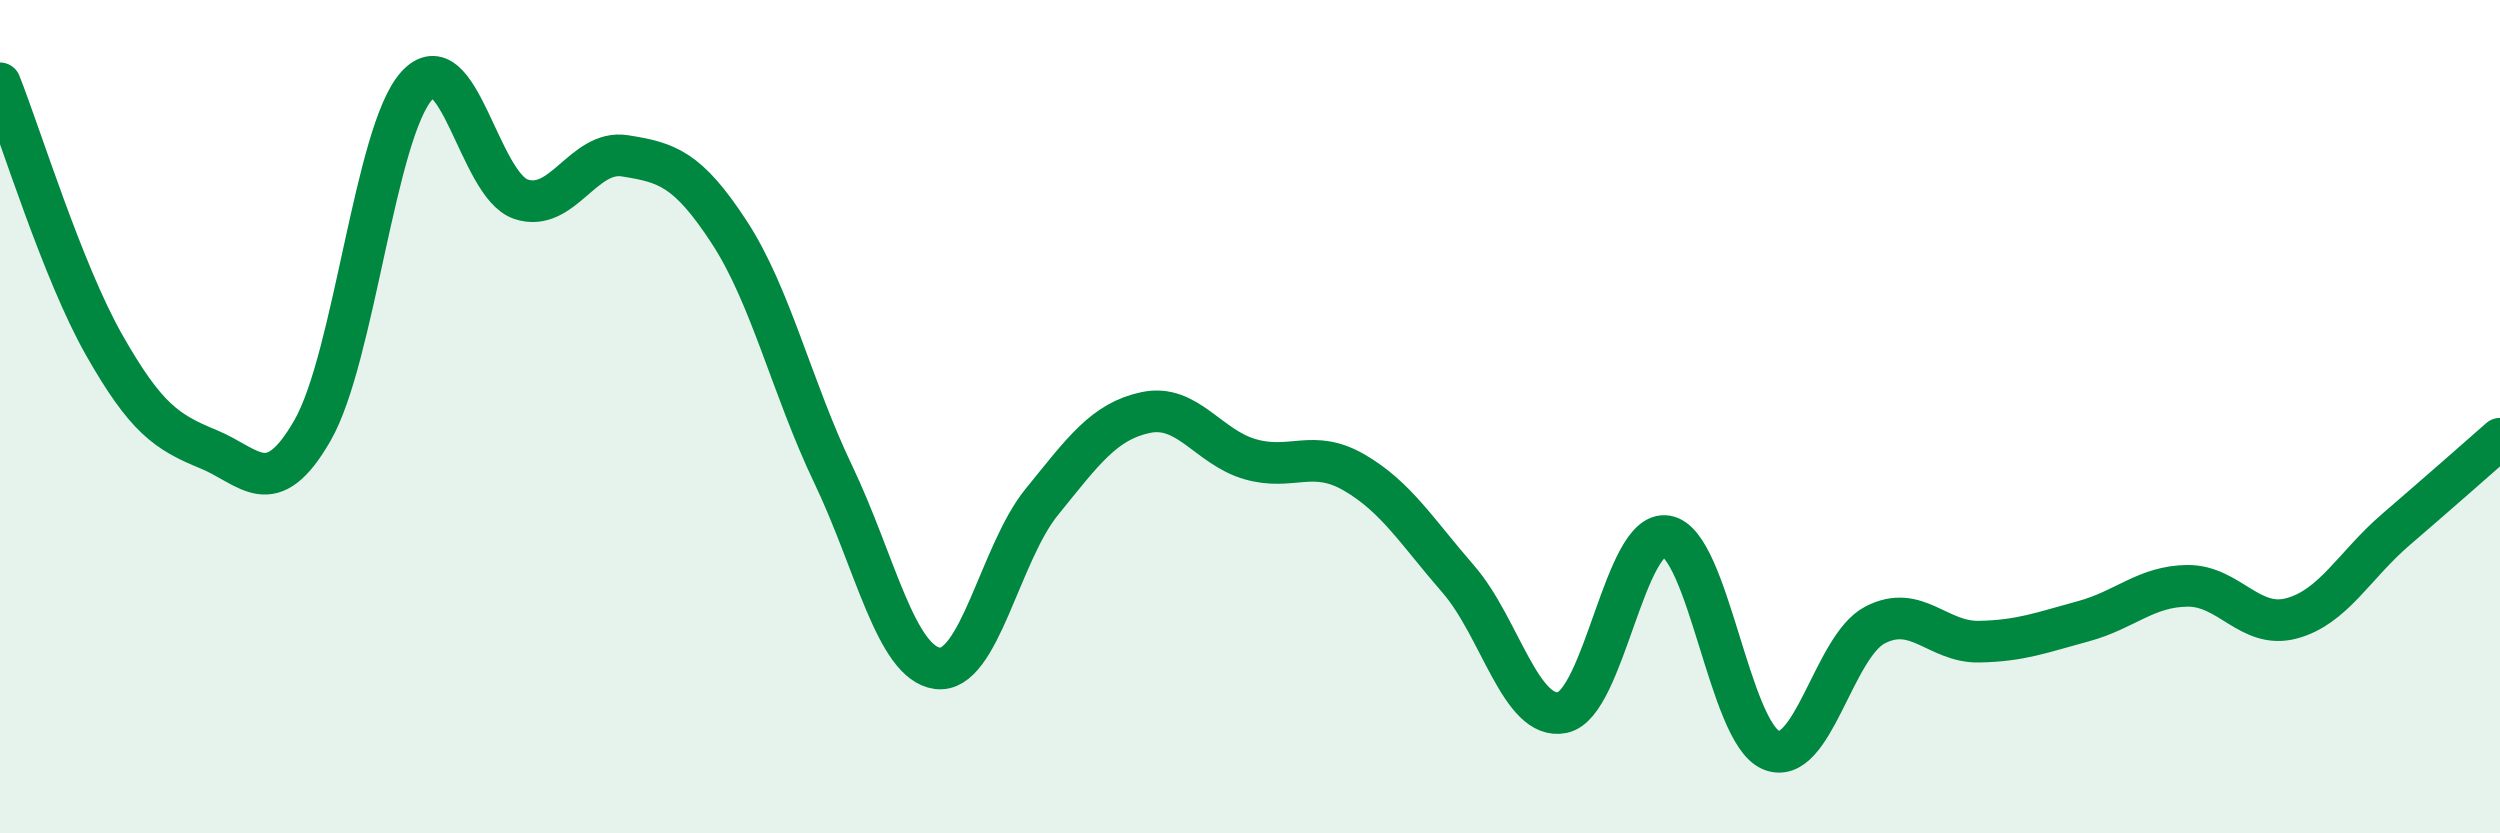 
    <svg width="60" height="20" viewBox="0 0 60 20" xmlns="http://www.w3.org/2000/svg">
      <path
        d="M 0,2 C 0.5,3.26 1.5,6.52 2.5,8.28 C 3.5,10.04 4,10.37 5,10.78 C 6,11.19 6.5,12.07 7.5,10.33 C 8.5,8.59 9,3.17 10,2.06 C 11,0.95 11.5,4.44 12.5,4.78 C 13.5,5.12 14,3.58 15,3.74 C 16,3.9 16.5,4.04 17.5,5.57 C 18.5,7.1 19,9.3 20,11.39 C 21,13.48 21.5,15.91 22.5,16.04 C 23.5,16.17 24,13.28 25,12.05 C 26,10.82 26.5,10.11 27.5,9.9 C 28.5,9.69 29,10.73 30,11.02 C 31,11.31 31.5,10.76 32.5,11.34 C 33.5,11.92 34,12.75 35,13.9 C 36,15.05 36.5,17.31 37.5,17.1 C 38.5,16.89 39,12.69 40,12.87 C 41,13.05 41.5,17.57 42.5,18 C 43.5,18.43 44,15.52 45,15 C 46,14.48 46.5,15.42 47.5,15.4 C 48.5,15.38 49,15.18 50,14.91 C 51,14.64 51.5,14.07 52.5,14.06 C 53.5,14.05 54,15.11 55,14.84 C 56,14.57 56.5,13.57 57.5,12.71 C 58.5,11.85 59.5,10.97 60,10.53L60 20L0 20Z"
        fill="#008740"
        opacity="0.1"
        stroke-linecap="round"
        stroke-linejoin="round"
      />
      <path
        d="M 0,2 C 0.5,3.26 1.5,6.52 2.5,8.28 C 3.5,10.04 4,10.37 5,10.78 C 6,11.19 6.5,12.07 7.5,10.33 C 8.5,8.59 9,3.17 10,2.06 C 11,0.95 11.5,4.44 12.5,4.78 C 13.5,5.12 14,3.58 15,3.74 C 16,3.9 16.5,4.04 17.5,5.57 C 18.5,7.1 19,9.3 20,11.39 C 21,13.48 21.5,15.91 22.5,16.04 C 23.5,16.17 24,13.28 25,12.05 C 26,10.82 26.5,10.11 27.5,9.9 C 28.5,9.69 29,10.73 30,11.02 C 31,11.31 31.5,10.76 32.5,11.34 C 33.5,11.92 34,12.75 35,13.9 C 36,15.05 36.5,17.31 37.5,17.1 C 38.5,16.89 39,12.69 40,12.87 C 41,13.05 41.5,17.57 42.5,18 C 43.5,18.43 44,15.52 45,15 C 46,14.48 46.5,15.42 47.5,15.4 C 48.5,15.38 49,15.18 50,14.91 C 51,14.64 51.5,14.07 52.5,14.06 C 53.5,14.05 54,15.11 55,14.84 C 56,14.57 56.5,13.57 57.5,12.71 C 58.5,11.85 59.5,10.97 60,10.53"
        stroke="#008740"
        stroke-width="1"
        fill="none"
        stroke-linecap="round"
        stroke-linejoin="round"
      />
    </svg>
  
